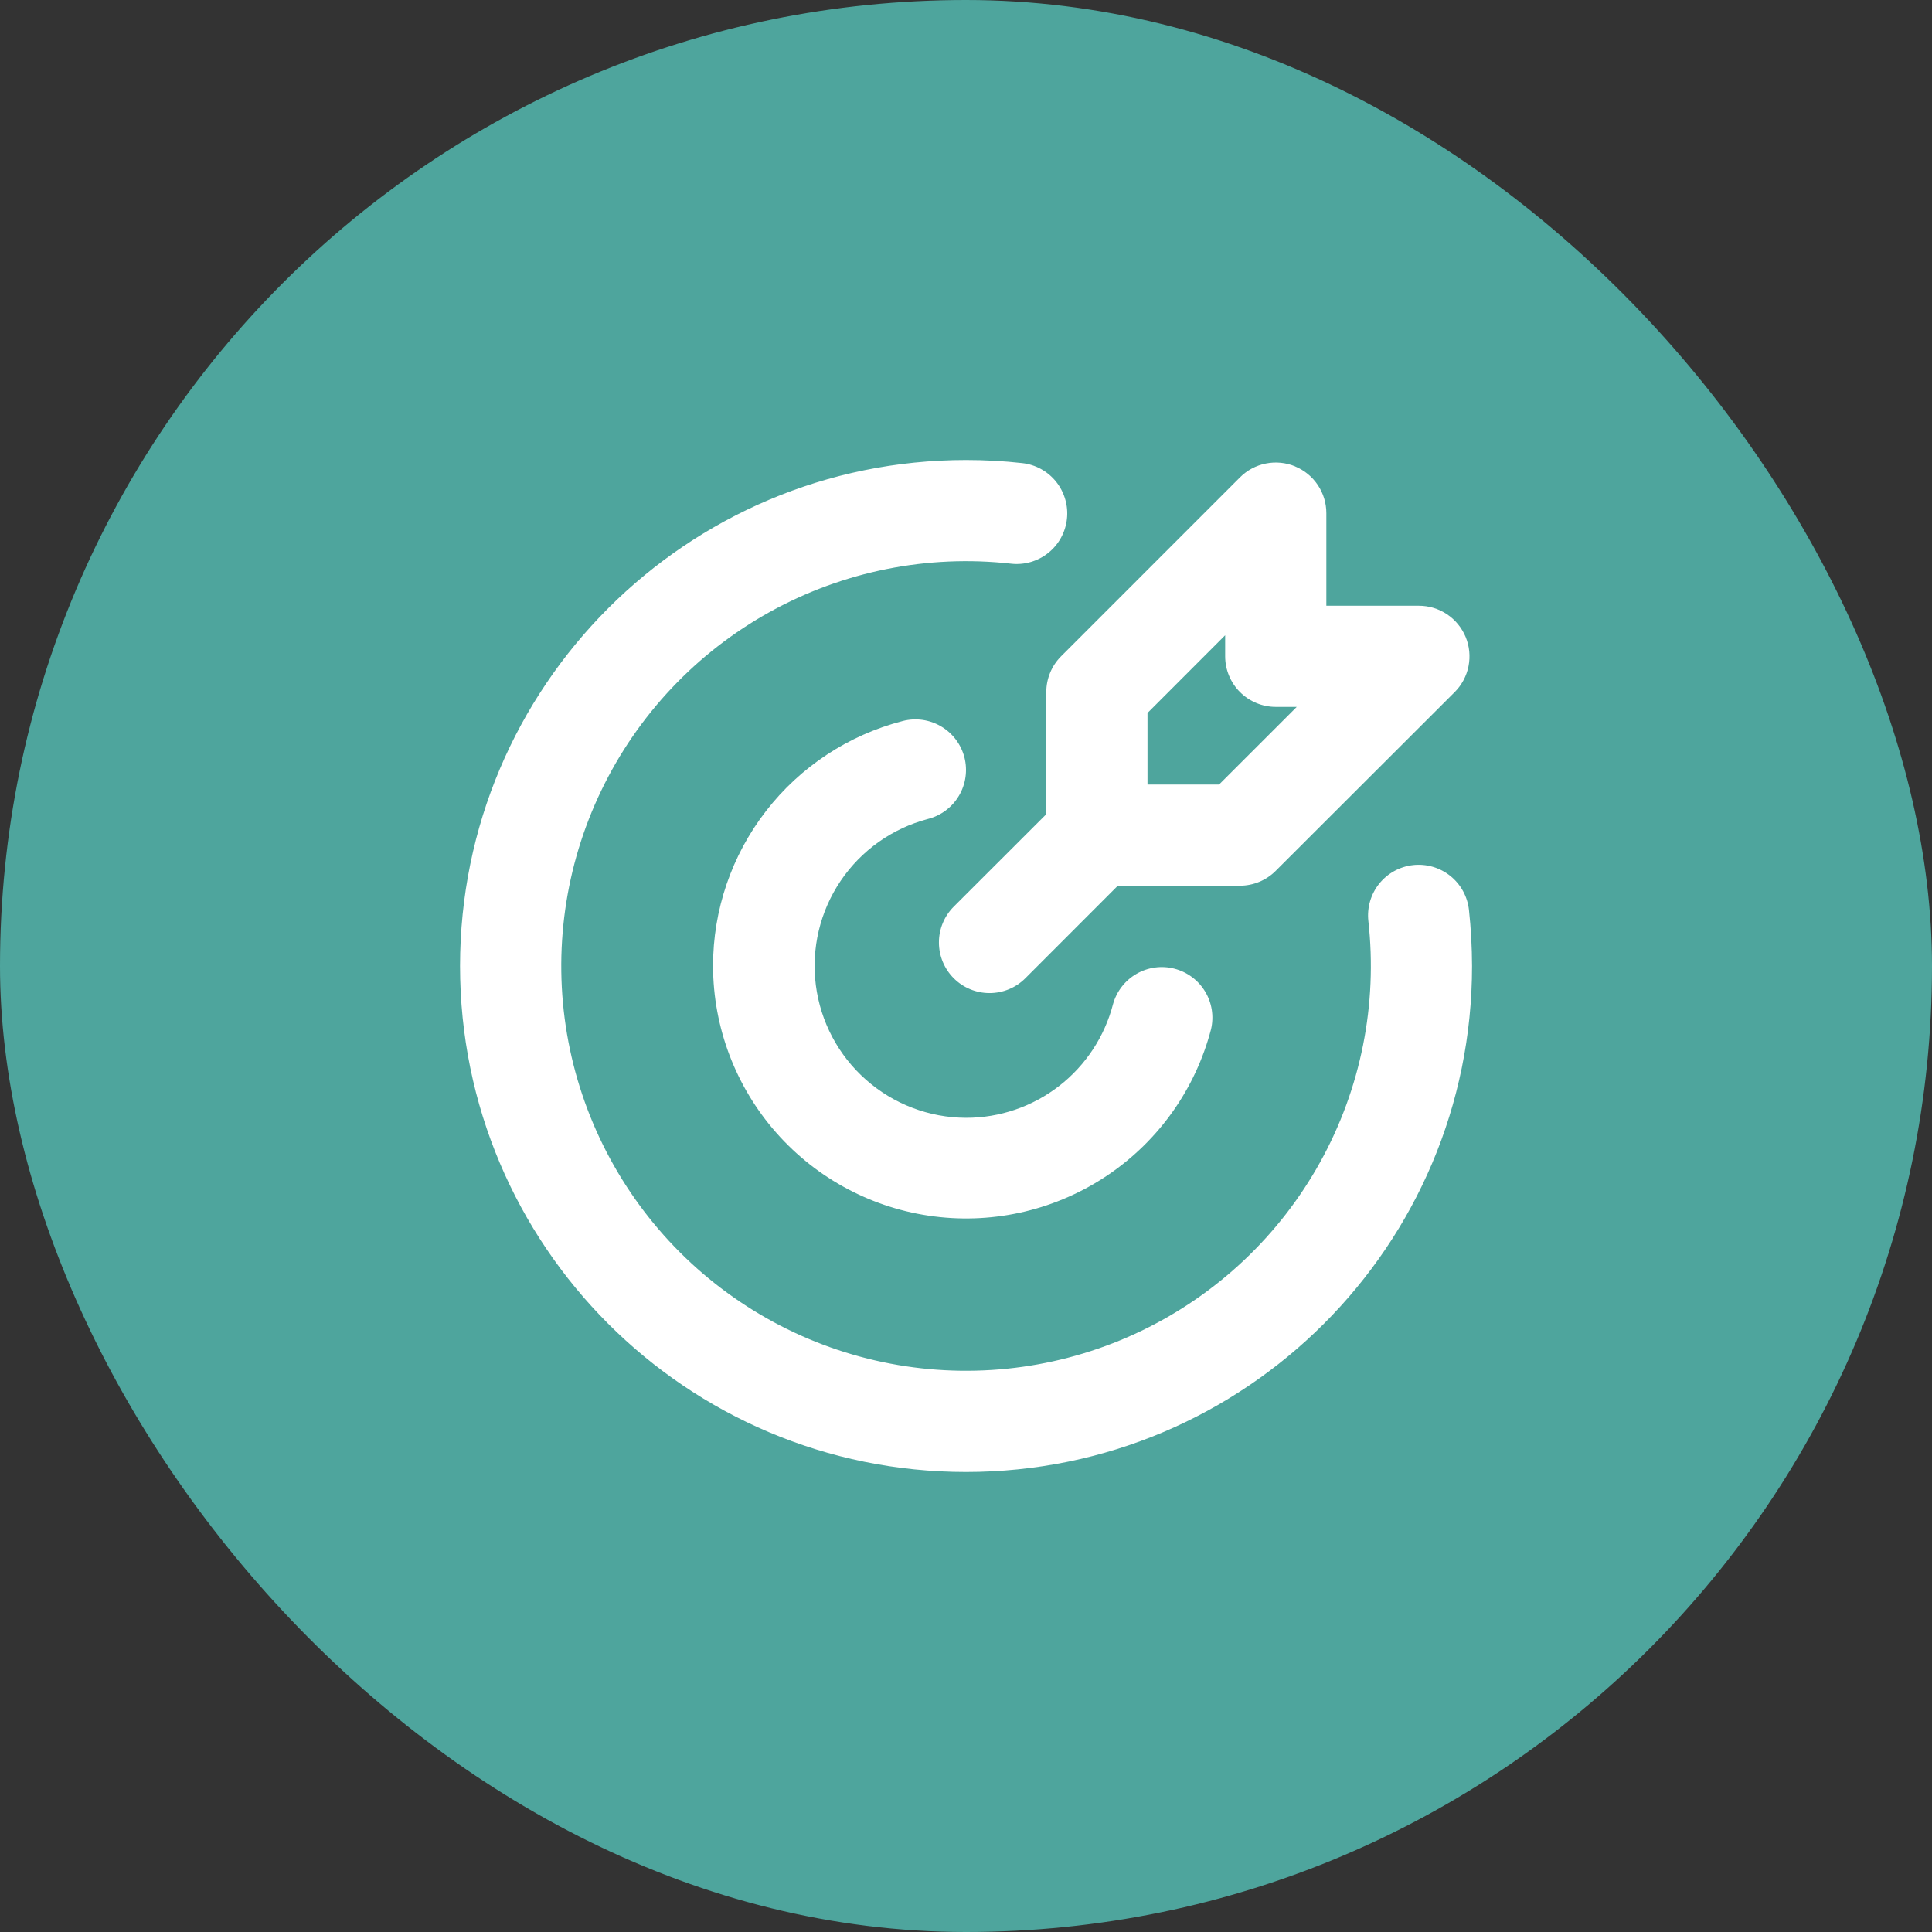 <?xml version="1.0" encoding="UTF-8"?> <svg xmlns="http://www.w3.org/2000/svg" width="70" height="70" viewBox="0 0 70 70" fill="none"><rect x="0" y="0" width="70" height="70" fill="#333333" stroke="none"/><rect width="70" height="70" rx="35" fill="#4EA59D"></rect><path d="M35.001 16.667C35.689 16.667 36.368 16.704 37.036 16.779C37.276 16.805 37.507 16.878 37.718 16.994C37.929 17.11 38.115 17.267 38.266 17.455C38.416 17.643 38.528 17.859 38.595 18.09C38.663 18.321 38.684 18.563 38.657 18.803C38.63 19.042 38.557 19.274 38.441 19.485C38.325 19.696 38.169 19.882 37.981 20.032C37.793 20.183 37.577 20.295 37.346 20.362C37.114 20.429 36.872 20.45 36.633 20.423C33.612 20.085 30.56 20.695 27.9 22.167C25.24 23.639 23.104 25.901 21.786 28.641C20.468 31.38 20.034 34.462 20.543 37.459C21.053 40.456 22.482 43.22 24.631 45.37C26.781 47.52 29.546 48.948 32.543 49.458C35.54 49.968 38.621 49.534 41.361 48.216C44.1 46.898 46.363 44.761 47.835 42.101C49.307 39.441 49.916 36.39 49.578 33.368C49.552 33.129 49.573 32.887 49.64 32.656C49.707 32.425 49.819 32.209 49.969 32.021C50.273 31.641 50.715 31.398 51.199 31.344C51.682 31.291 52.167 31.432 52.547 31.736C52.734 31.886 52.891 32.072 53.007 32.283C53.123 32.494 53.196 32.726 53.223 32.965C53.296 33.634 53.333 34.312 53.335 35C53.335 45.126 45.127 53.333 35.001 53.333C24.876 53.333 16.668 45.126 16.668 35C16.668 24.875 24.876 16.667 35.001 16.667ZM34.943 27.441C35.063 27.912 34.992 28.411 34.745 28.83C34.498 29.248 34.095 29.551 33.624 29.672C32.332 30.011 31.206 30.808 30.458 31.916C29.71 33.023 29.391 34.365 29.559 35.691C29.728 37.016 30.373 38.235 31.375 39.12C32.376 40.005 33.665 40.496 35.001 40.5C36.221 40.501 37.406 40.096 38.371 39.349C39.335 38.602 40.024 37.556 40.329 36.375C40.459 35.914 40.764 35.522 41.18 35.283C41.595 35.044 42.088 34.977 42.552 35.097C43.016 35.217 43.415 35.514 43.663 35.924C43.911 36.334 43.988 36.825 43.878 37.292C43.316 39.448 41.988 41.325 40.142 42.573C38.297 43.821 36.06 44.355 33.849 44.074C31.639 43.794 29.607 42.718 28.132 41.048C26.657 39.378 25.84 37.228 25.835 35C25.834 32.968 26.509 30.993 27.754 29.386C28.998 27.779 30.742 26.631 32.71 26.123C32.943 26.063 33.185 26.049 33.424 26.083C33.662 26.117 33.892 26.197 34.099 26.32C34.306 26.442 34.488 26.604 34.633 26.797C34.777 26.989 34.883 27.208 34.943 27.441ZM46.925 16.9C47.26 17.038 47.546 17.273 47.747 17.574C47.949 17.875 48.056 18.23 48.056 18.592V21.947H51.41C51.772 21.947 52.127 22.054 52.428 22.256C52.729 22.457 52.964 22.744 53.103 23.078C53.242 23.413 53.278 23.782 53.207 24.138C53.137 24.493 52.962 24.82 52.706 25.076L46.221 31.553C45.878 31.897 45.411 32.09 44.925 32.091H40.501L37.15 35.444C36.806 35.788 36.339 35.981 35.853 35.981C35.366 35.981 34.9 35.788 34.556 35.444C34.212 35.1 34.019 34.633 34.019 34.147C34.019 33.66 34.212 33.194 34.556 32.85L37.909 29.5V25.074C37.909 24.588 38.102 24.122 38.446 23.778L44.927 17.296C45.183 17.039 45.51 16.864 45.866 16.794C46.221 16.723 46.59 16.759 46.925 16.898M44.39 23.016L41.576 25.833V28.426H44.168L46.984 25.612H46.223C45.737 25.612 45.271 25.418 44.927 25.075C44.583 24.731 44.39 24.265 44.39 23.778V23.016Z" fill="white"></path></svg> 